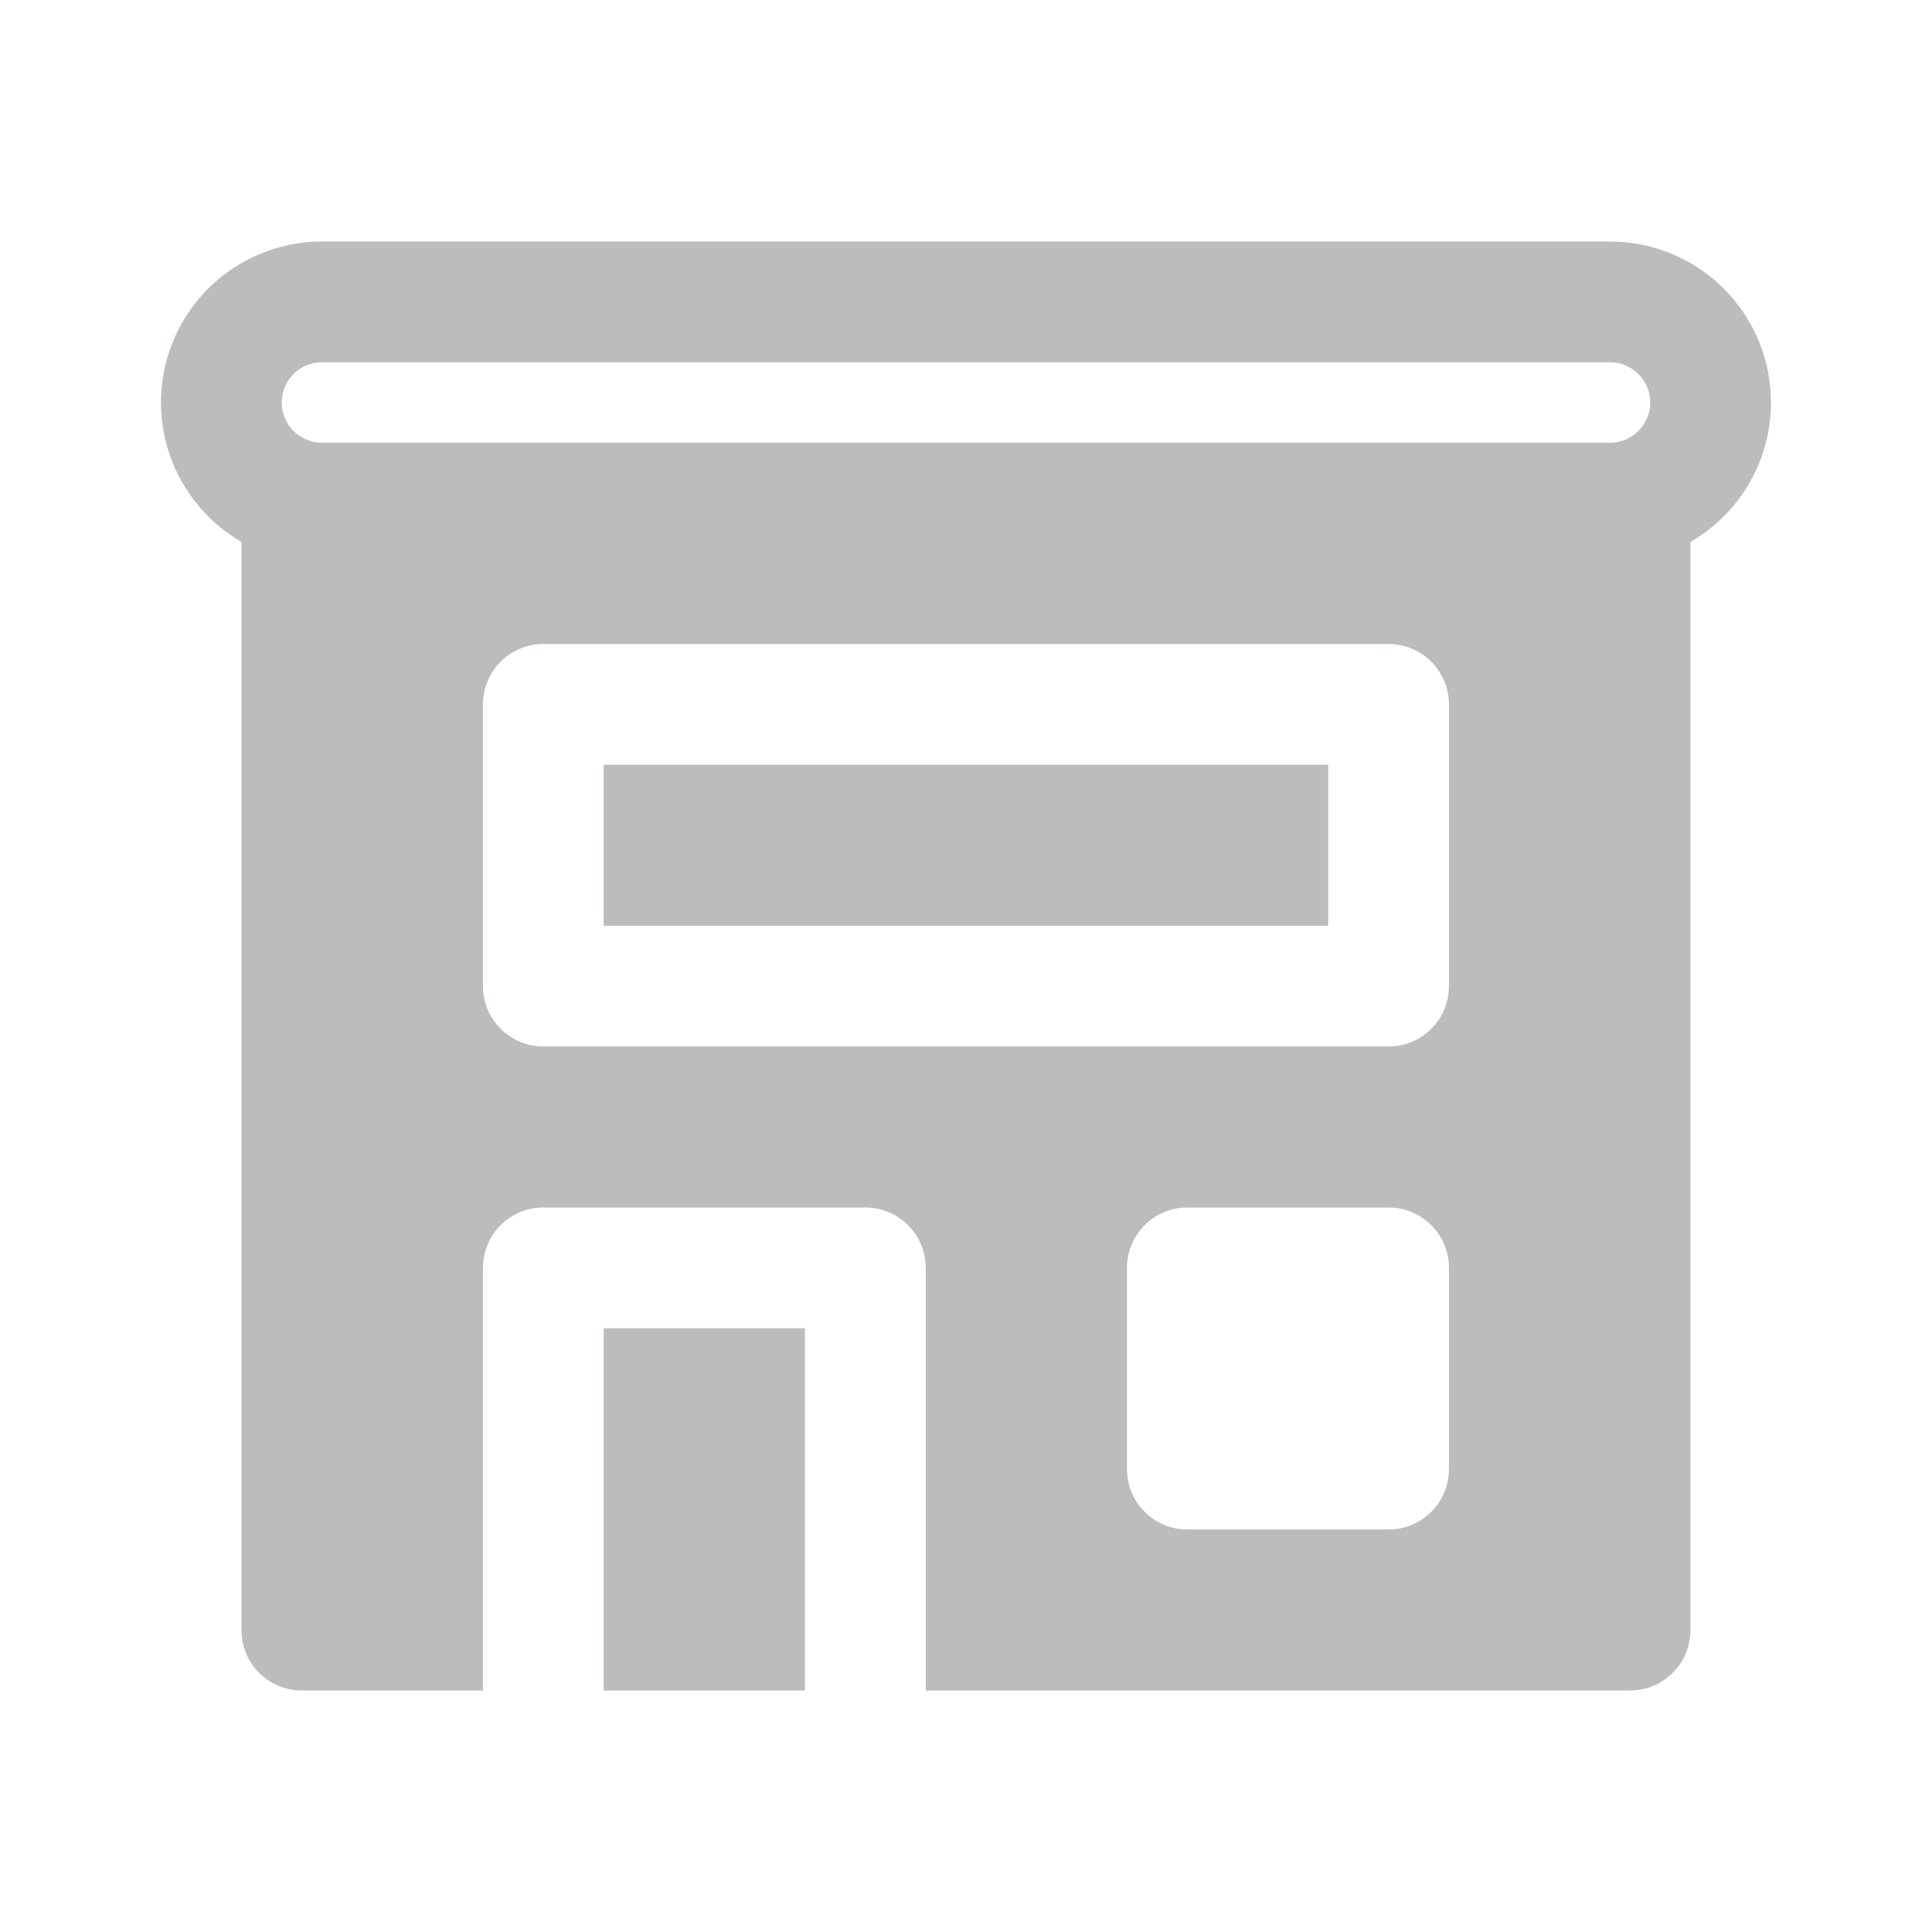 <svg width="32" height="32" viewBox="0 0 32 32" fill="none" xmlns="http://www.w3.org/2000/svg">
<path d="M9.999 15.333V12.667H21.999V15.333H9.999ZM5.333 4C4.746 4 4.175 4.194 3.709 4.551C3.244 4.908 2.909 5.409 2.757 5.976C2.605 6.543 2.644 7.145 2.869 7.687C3.094 8.229 3.491 8.682 3.999 8.976V27C3.999 27.552 4.447 28 4.999 28H7.999V21C7.999 20.735 8.105 20.48 8.292 20.293C8.48 20.105 8.734 20 8.999 20H14.333C14.598 20 14.852 20.105 15.04 20.293C15.227 20.48 15.333 20.735 15.333 21V28H26.999C27.264 28 27.519 27.895 27.706 27.707C27.894 27.52 27.999 27.265 27.999 27V8.976C28.508 8.682 28.905 8.229 29.13 7.687C29.354 7.145 29.393 6.543 29.242 5.976C29.09 5.409 28.755 4.908 28.289 4.551C27.823 4.194 27.253 4 26.666 4H5.333ZM4.666 6.667C4.666 6.49 4.736 6.32 4.861 6.195C4.986 6.07 5.156 6 5.333 6H26.666C26.843 6 27.012 6.07 27.137 6.195C27.262 6.32 27.333 6.49 27.333 6.667C27.333 6.843 27.262 7.013 27.137 7.138C27.012 7.263 26.843 7.333 26.666 7.333H5.333C5.156 7.333 4.986 7.263 4.861 7.138C4.736 7.013 4.666 6.843 4.666 6.667ZM8.999 10.667H22.999C23.265 10.667 23.519 10.772 23.706 10.96C23.894 11.147 23.999 11.402 23.999 11.667V16.333C23.999 16.599 23.894 16.853 23.706 17.04C23.519 17.228 23.265 17.333 22.999 17.333H8.999C8.734 17.333 8.48 17.228 8.292 17.04C8.105 16.853 7.999 16.599 7.999 16.333V11.667C7.999 11.402 8.105 11.147 8.292 10.96C8.48 10.772 8.734 10.667 8.999 10.667V10.667ZM19.666 20H22.999C23.265 20 23.519 20.105 23.706 20.293C23.894 20.48 23.999 20.735 23.999 21V24.333C23.999 24.599 23.894 24.853 23.706 25.04C23.519 25.228 23.265 25.333 22.999 25.333H19.666C19.401 25.333 19.146 25.228 18.959 25.04C18.771 24.853 18.666 24.599 18.666 24.333V21C18.666 20.735 18.771 20.48 18.959 20.293C19.146 20.105 19.401 20 19.666 20V20ZM13.333 22V28H9.999V22H13.333Z" fill="#BBBCBC"/>
</svg>
